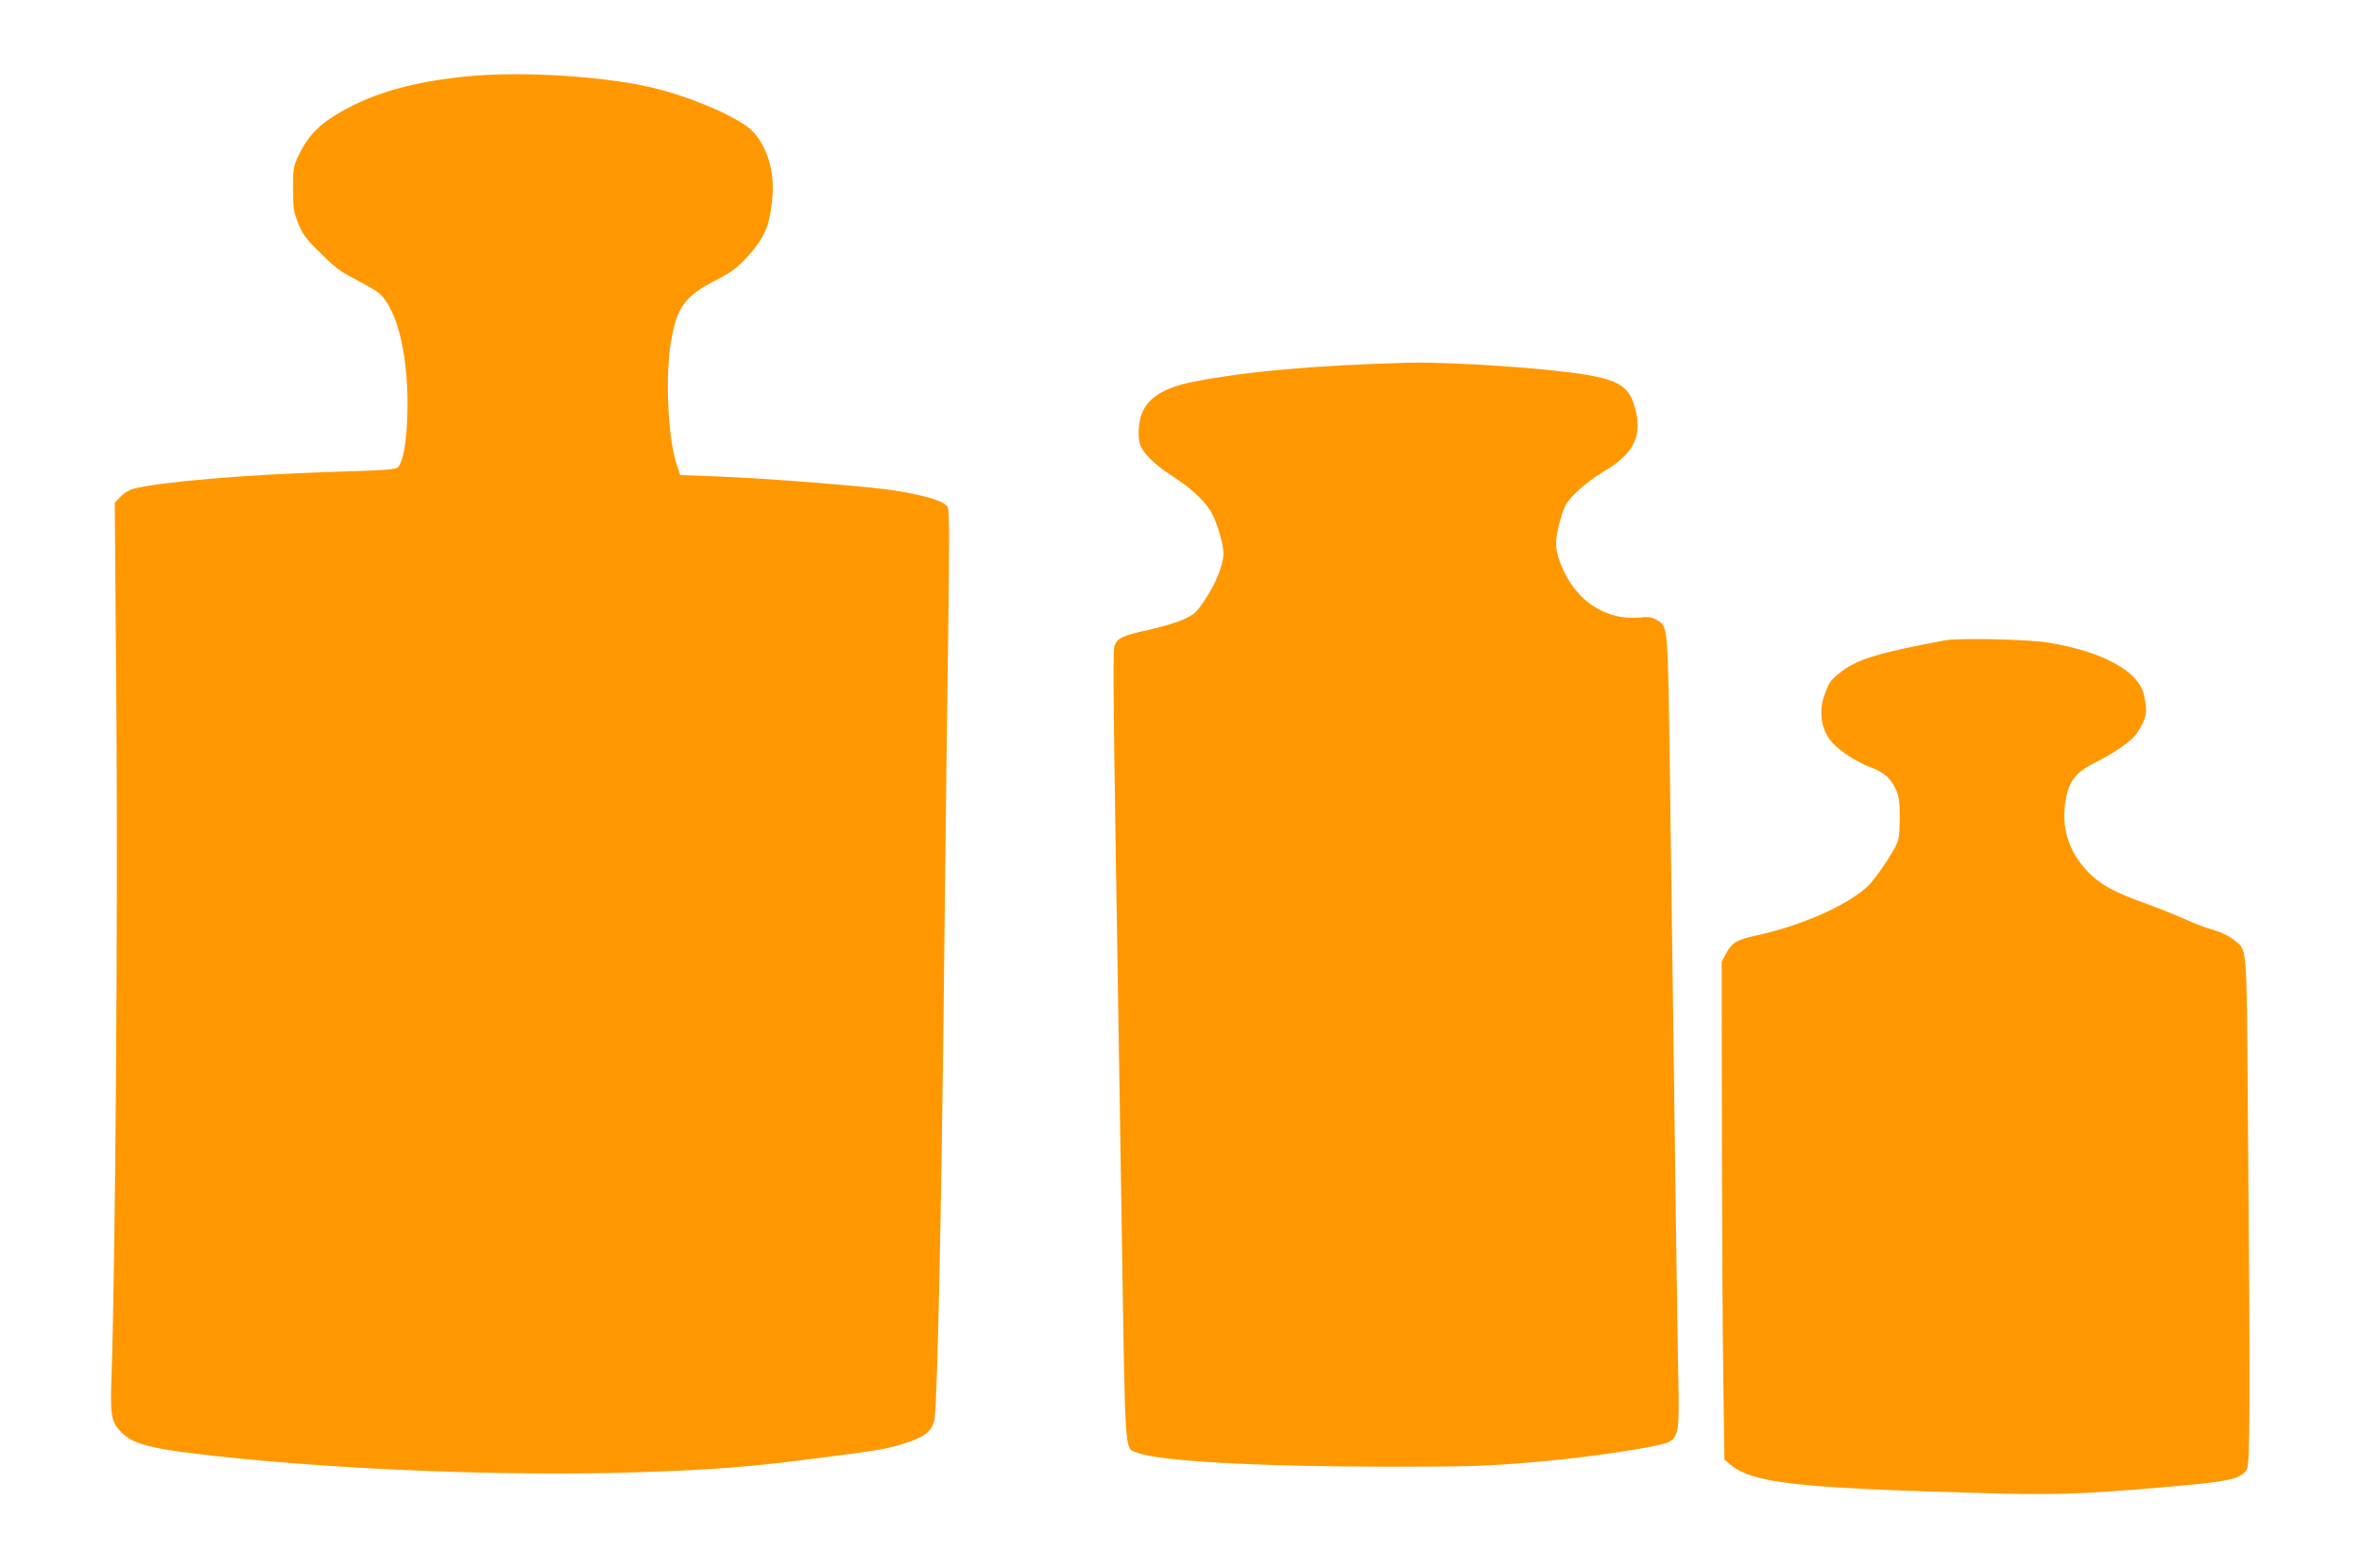 <?xml version="1.0" standalone="no"?>
<!DOCTYPE svg PUBLIC "-//W3C//DTD SVG 20010904//EN"
 "http://www.w3.org/TR/2001/REC-SVG-20010904/DTD/svg10.dtd">
<svg version="1.0" xmlns="http://www.w3.org/2000/svg"
 width="1280pt" height="850pt" viewBox="0 0 1280 850"
 preserveAspectRatio="xMidYMid meet">
<g transform="translate(0,850) scale(0.1,-0.1)"
fill="#ff9800" stroke="none">
<path d="M2520 8085 c-271 -28 -473 -83 -645 -176 -128 -68 -197 -133 -247
-232 -40 -80 -40 -81 -40 -198 0 -105 2 -125 27 -187 23 -59 41 -84 109 -151
100 -99 109 -106 221 -165 50 -27 98 -55 108 -64 105 -92 166 -362 154 -677
-6 -146 -22 -232 -49 -266 -11 -14 -63 -18 -363 -27 -470 -15 -938 -55 -1074
-92 -20 -5 -51 -24 -68 -42 l-31 -33 9 -1165 c8 -1108 -6 -2975 -27 -3580 -7
-200 -1 -235 48 -288 68 -72 162 -96 533 -136 668 -73 1573 -108 2241 -87 448
14 634 29 1034 81 336 43 354 47 470 86 90 31 126 65 135 126 15 111 36 1096
50 2338 8 751 19 1637 24 1970 6 444 6 612 -3 630 -14 31 -107 61 -273 89
-132 23 -696 68 -988 79 l-189 7 -24 75 c-43 139 -57 471 -26 647 32 188 74
246 236 330 92 48 121 69 175 128 98 106 126 174 139 330 11 140 -28 268 -106
352 -64 68 -293 171 -505 228 -265 71 -744 102 -1055 70z"/>
<path d="M7635 6534 c-496 -13 -897 -48 -1175 -105 -157 -32 -243 -87 -275
-178 -17 -49 -20 -127 -5 -165 16 -44 82 -108 169 -164 101 -65 170 -127 210
-190 33 -52 71 -177 71 -232 0 -59 -40 -160 -97 -246 -50 -76 -60 -84 -121
-112 -37 -17 -123 -42 -191 -57 -137 -30 -163 -42 -181 -84 -9 -22 -7 -265 5
-1032 9 -552 24 -1516 34 -2141 20 -1260 14 -1174 84 -1202 113 -46 657 -76
1374 -76 434 0 520 3 778 25 308 26 692 85 733 111 49 32 53 63 47 347 -5 238
-14 877 -45 3226 -12 868 -10 843 -71 880 -27 16 -44 19 -94 14 -199 -18 -372
109 -440 326 -20 61 -16 117 17 225 18 60 30 78 83 130 34 34 98 82 142 108
174 101 220 203 167 368 -31 95 -89 130 -260 159 -216 36 -727 70 -959 65z"/>
<path d="M10540 5029 c-345 -64 -471 -101 -557 -166 -61 -47 -68 -56 -93 -122
-38 -98 -21 -202 43 -270 44 -47 134 -104 204 -130 72 -27 109 -59 137 -120
17 -38 21 -64 21 -156 -1 -95 -4 -116 -24 -155 -37 -70 -115 -182 -152 -216
-109 -102 -361 -213 -599 -264 -109 -24 -135 -39 -167 -100 l-23 -43 1 -921
c1 -507 4 -1114 8 -1349 l6 -429 30 -25 c120 -100 347 -127 1295 -154 456 -14
592 -10 1070 31 346 30 401 42 436 95 18 28 19 375 5 2000 -7 872 -2 812 -80
874 -23 19 -69 40 -108 51 -38 10 -107 36 -153 58 -47 21 -139 58 -205 82
-174 62 -250 103 -317 171 -100 102 -145 230 -128 363 16 125 51 176 161 231
113 57 203 120 230 162 52 80 58 112 38 204 -28 130 -219 235 -514 285 -110
19 -488 27 -565 13z"/>
</g>
</svg>
